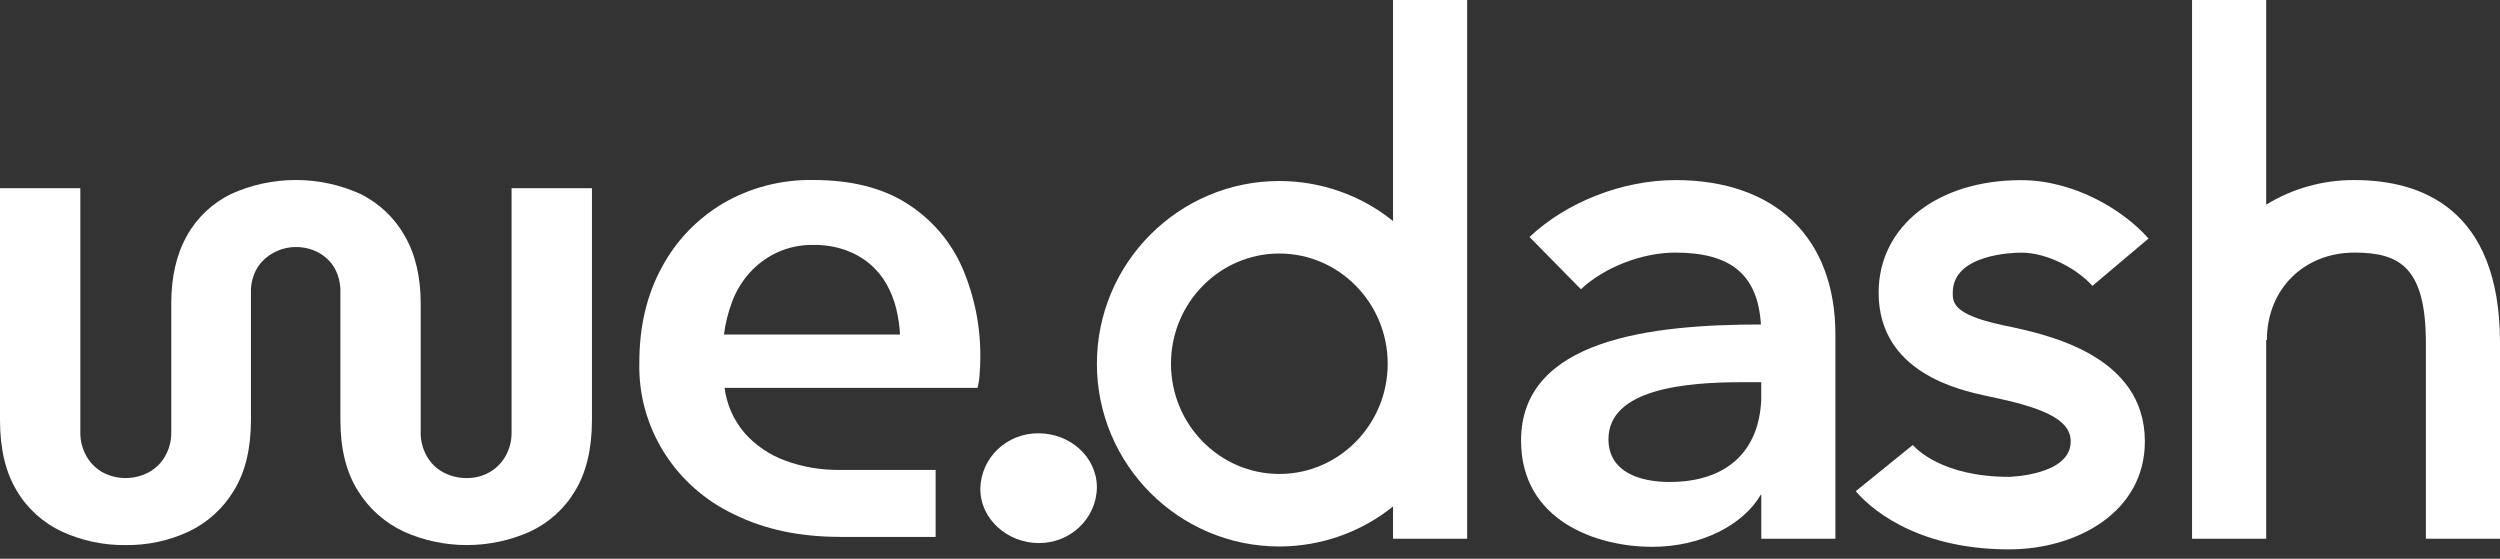 <svg width="264" height="59" viewBox="0 0 264 59" fill="none" xmlns="http://www.w3.org/2000/svg"><rect x="0" y="0" width="264" height="59" fill="#333333" stroke="none"/><path d="M147.104 23.341C143.726 20.61 139.48 19.118 135.099 19.114C124.475 19.114 115.832 27.772 115.832 38.411C115.832 49.05 124.475 57.708 135.099 57.708C139.48 57.704 143.726 56.208 147.104 53.481V56.888H154.933V0H147.104V23.341ZM135.099 50.05C128.788 50.05 123.656 44.83 123.656 38.411C123.656 31.992 128.788 26.772 135.099 26.772C141.409 26.772 146.541 31.995 146.541 38.411C146.541 44.827 141.409 50.05 135.099 50.05Z" fill="white"/><path d="M176.911 19.02C171.344 19.02 165.445 21.322 161.515 25.029L166.946 30.542C169.399 28.229 173.405 26.674 176.911 26.674C182.803 26.674 185.63 29.026 185.954 34.266C174.427 34.27 160.624 35.786 160.624 46.53C160.624 54.958 168.548 57.744 174.471 57.744C179.703 57.744 184.085 55.411 185.934 52.25H185.99V56.888H193.818V35.333C193.818 25.115 187.495 19.016 176.911 19.016V19.02ZM176.316 50.898C173.161 50.898 169.854 49.844 169.854 46.382C169.854 41.041 178.086 40.361 183.933 40.361H185.986V42.236C185.754 47.601 182.399 50.895 176.316 50.895V50.898Z" fill="white"/><path d="M213.428 26.678C216.308 26.678 219.455 28.487 220.957 30.191L226.884 25.189C224.18 22.118 218.968 19.024 213.428 19.024C204.57 19.024 198.383 23.908 198.383 30.902C198.383 39.341 206.922 41.189 209.75 41.803L210.081 41.873C215.385 42.982 218.668 44.162 218.668 46.62C218.668 50.195 212.222 50.355 212.158 50.355C205.053 50.355 202.285 47.331 201.994 46.987L195.967 51.871C197.189 53.313 201.962 58.013 212.158 58.013C219.283 58.013 226.497 54.098 226.497 46.62C226.497 37.477 216.14 35.309 211.719 34.387L211.419 34.324C206.211 33.199 206.211 31.929 206.211 30.905C206.211 26.803 212.693 26.682 213.432 26.682L213.428 26.678Z" fill="white"/><path d="M248.647 19.016C245.344 18.992 242.105 19.891 239.309 21.614V0H231.481V56.888H239.309V35.899H239.385C239.385 30.554 243.279 26.674 248.643 26.674C253.412 26.674 256.172 28.233 256.172 36.215V56.888H264V36.215C264 22.001 255.649 19.016 248.643 19.016H248.647Z" fill="white"/><path d="M109.677 45.757C112.984 45.757 115.832 48.238 115.832 51.477C115.78 54.755 113.032 57.381 109.677 57.346C106.446 57.346 103.522 54.864 103.522 51.625C103.57 48.343 106.322 45.722 109.677 45.757Z" fill="white"/><path d="M13.28 57.56C10.963 57.591 8.667 57.106 6.566 56.149C4.553 55.215 2.88 53.703 1.769 51.816C0.587 49.867 0 47.378 0 44.346V19.875H8.483V45.647C8.467 46.545 8.699 47.428 9.15 48.21C9.558 48.921 10.157 49.507 10.884 49.906C12.373 50.675 14.155 50.675 15.644 49.906C16.387 49.519 17.002 48.929 17.418 48.21C17.869 47.428 18.101 46.545 18.085 45.647V32.074C18.085 29.233 18.636 26.842 19.742 24.892C20.793 22.993 22.418 21.454 24.391 20.489C28.733 18.516 33.741 18.516 38.083 20.489C40.047 21.474 41.665 23.005 42.731 24.892C43.862 26.842 44.425 29.233 44.425 32.074V45.647C44.409 46.545 44.637 47.428 45.092 48.21C45.503 48.929 46.118 49.519 46.861 49.906C47.612 50.296 48.447 50.492 49.298 50.484C50.112 50.492 50.911 50.292 51.622 49.906C52.349 49.507 52.948 48.921 53.359 48.21C53.811 47.428 54.038 46.545 54.022 45.647V19.875H62.51V44.346C62.51 47.378 61.919 49.87 60.74 51.816C59.63 53.703 57.956 55.215 55.944 56.149C51.722 58.029 46.877 58.029 42.66 56.149C40.639 55.204 38.945 53.699 37.791 51.816C36.561 49.867 35.946 47.378 35.946 44.346V30.921C35.982 30.003 35.762 29.092 35.319 28.288C34.915 27.604 34.328 27.045 33.621 26.666C32.886 26.275 32.06 26.076 31.225 26.088C30.426 26.088 29.639 26.291 28.936 26.666C28.209 27.041 27.594 27.604 27.163 28.288C26.696 29.088 26.464 30.003 26.5 30.921V44.346C26.5 47.378 25.897 49.87 24.691 51.816C23.564 53.692 21.899 55.2 19.894 56.149C17.829 57.106 15.569 57.587 13.288 57.56H13.28Z" fill="white"/><path d="M88.694 56.693C84.465 56.693 80.762 55.911 77.587 54.348C71.284 51.406 67.342 45.116 67.514 38.286C67.514 34.484 68.301 31.14 69.874 28.253C71.364 25.451 73.609 23.107 76.369 21.466C79.244 19.798 82.543 18.946 85.886 19.008C89.92 19.008 93.243 19.852 95.847 21.536C98.423 23.185 100.44 25.545 101.639 28.323C102.929 31.339 103.568 34.582 103.52 37.852C103.52 38.333 103.496 38.888 103.448 39.513C103.42 40.001 103.348 40.486 103.228 40.959H76.516C76.74 42.728 77.483 44.393 78.657 45.76C79.816 47.054 81.289 48.046 82.939 48.648C84.78 49.32 86.729 49.648 88.694 49.625H98.803V56.7H88.694V56.693ZM76.449 35.325H95.044C94.993 34.398 94.857 33.48 94.637 32.582C94.418 31.671 94.07 30.8 93.607 29.983C93.147 29.179 92.548 28.456 91.837 27.854C91.082 27.229 90.22 26.741 89.289 26.408C88.199 26.029 87.049 25.846 85.894 25.865C84.54 25.838 83.202 26.123 81.984 26.698C80.886 27.225 79.911 27.96 79.109 28.862C78.322 29.757 77.707 30.784 77.299 31.894C76.884 33.004 76.6 34.152 76.449 35.325Z" fill="white"/></svg>